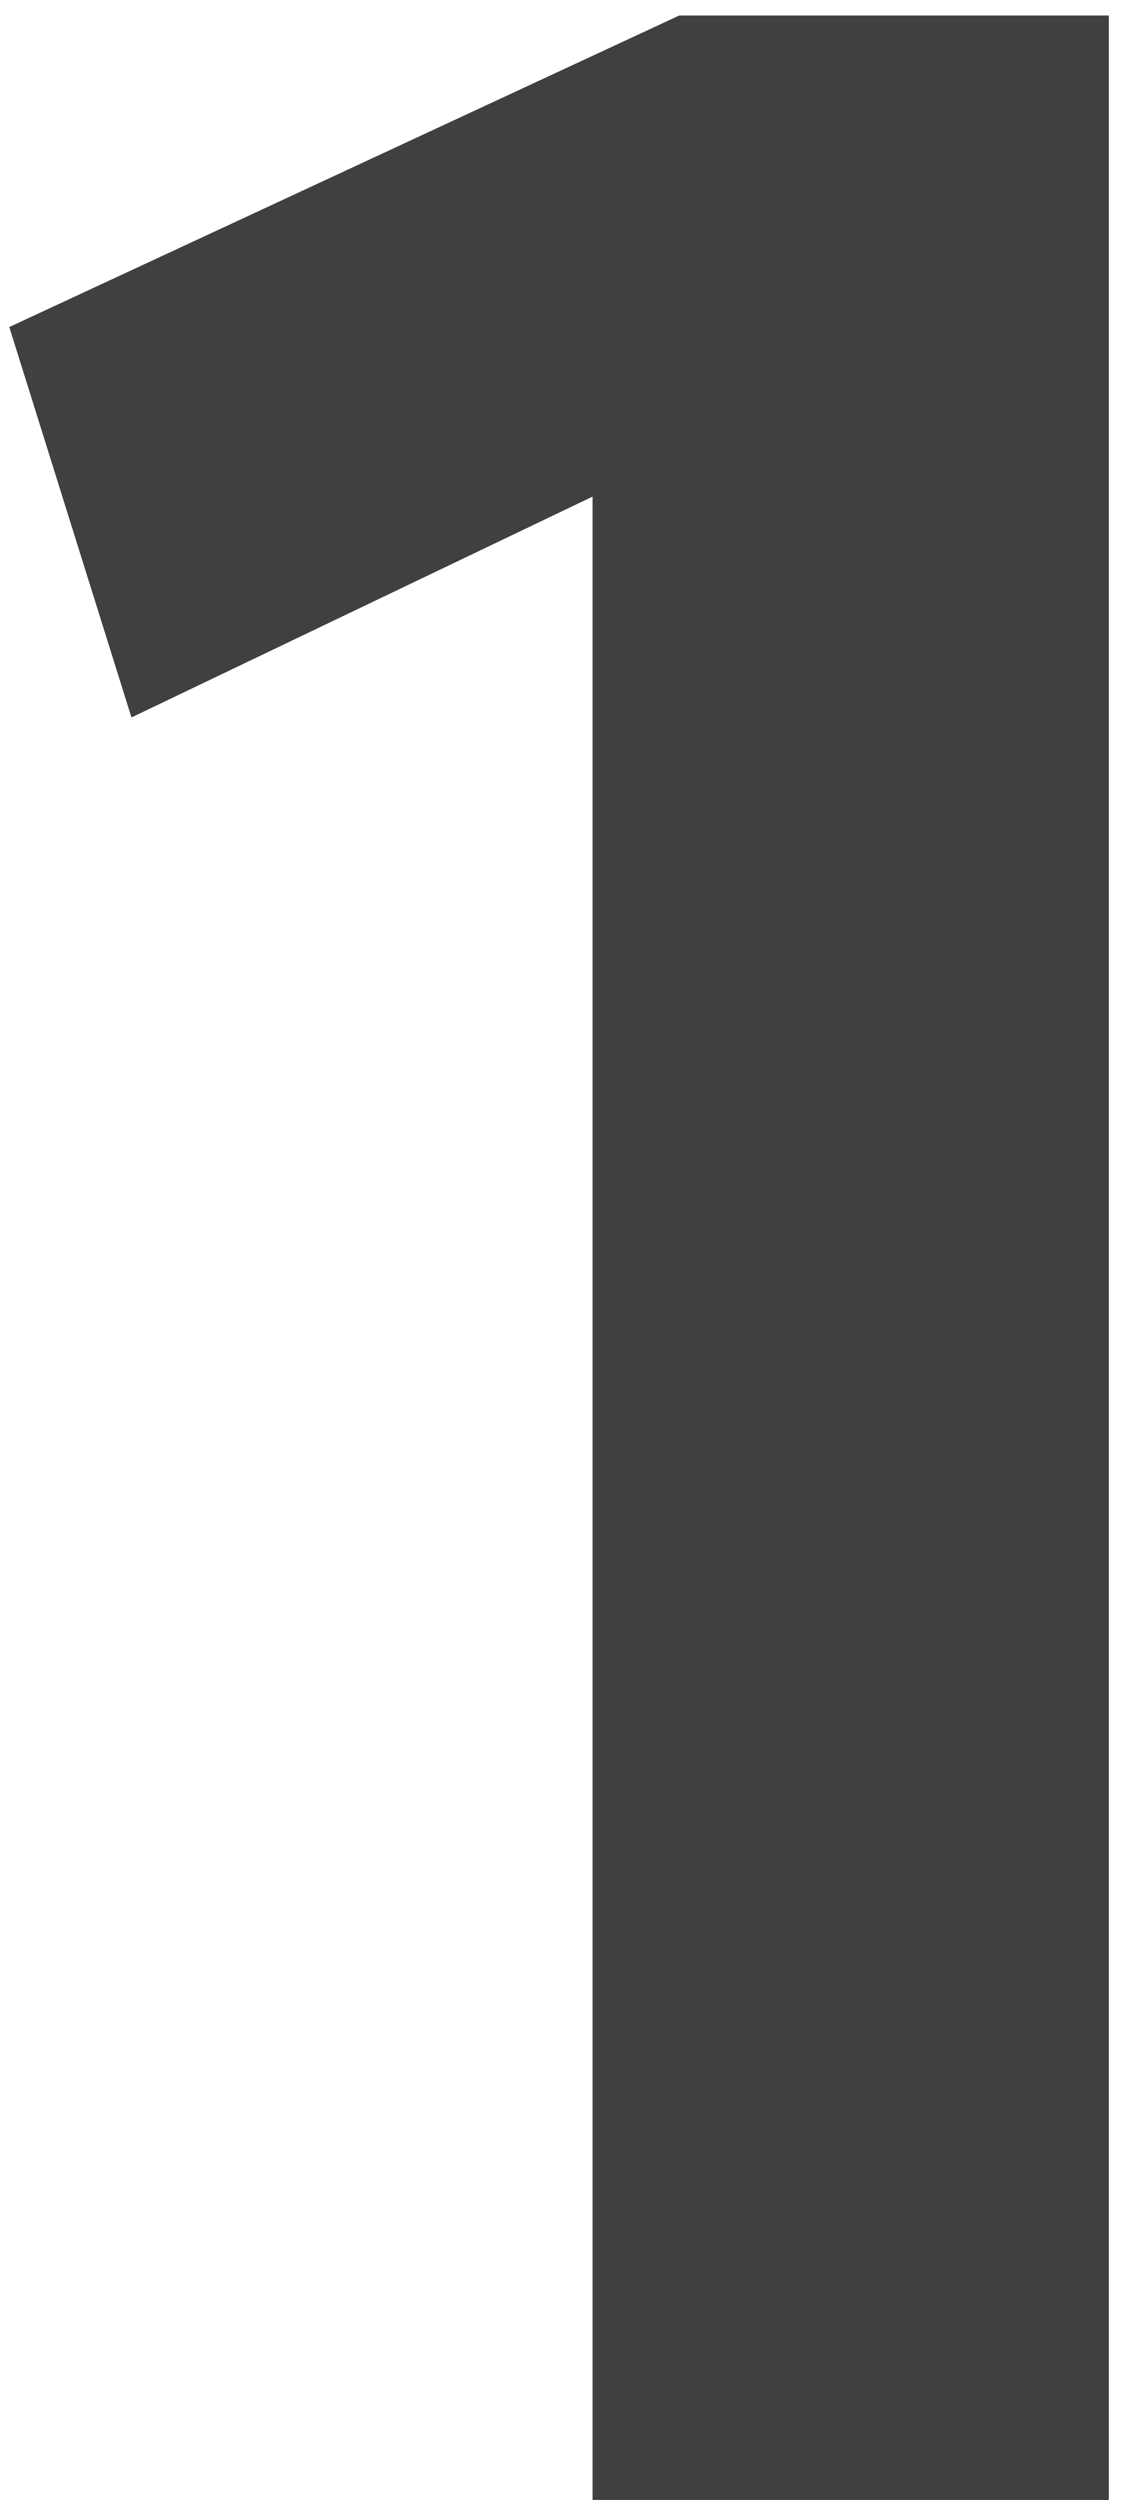 <svg xmlns="http://www.w3.org/2000/svg" width="32" height="71" viewBox="0 0 32 71" fill="none"><path d="M19.304 0.44H31.512V71H16.84V14.104L3.736 20.376L0.264 9.288L19.304 0.44Z" fill="#404040"></path></svg>